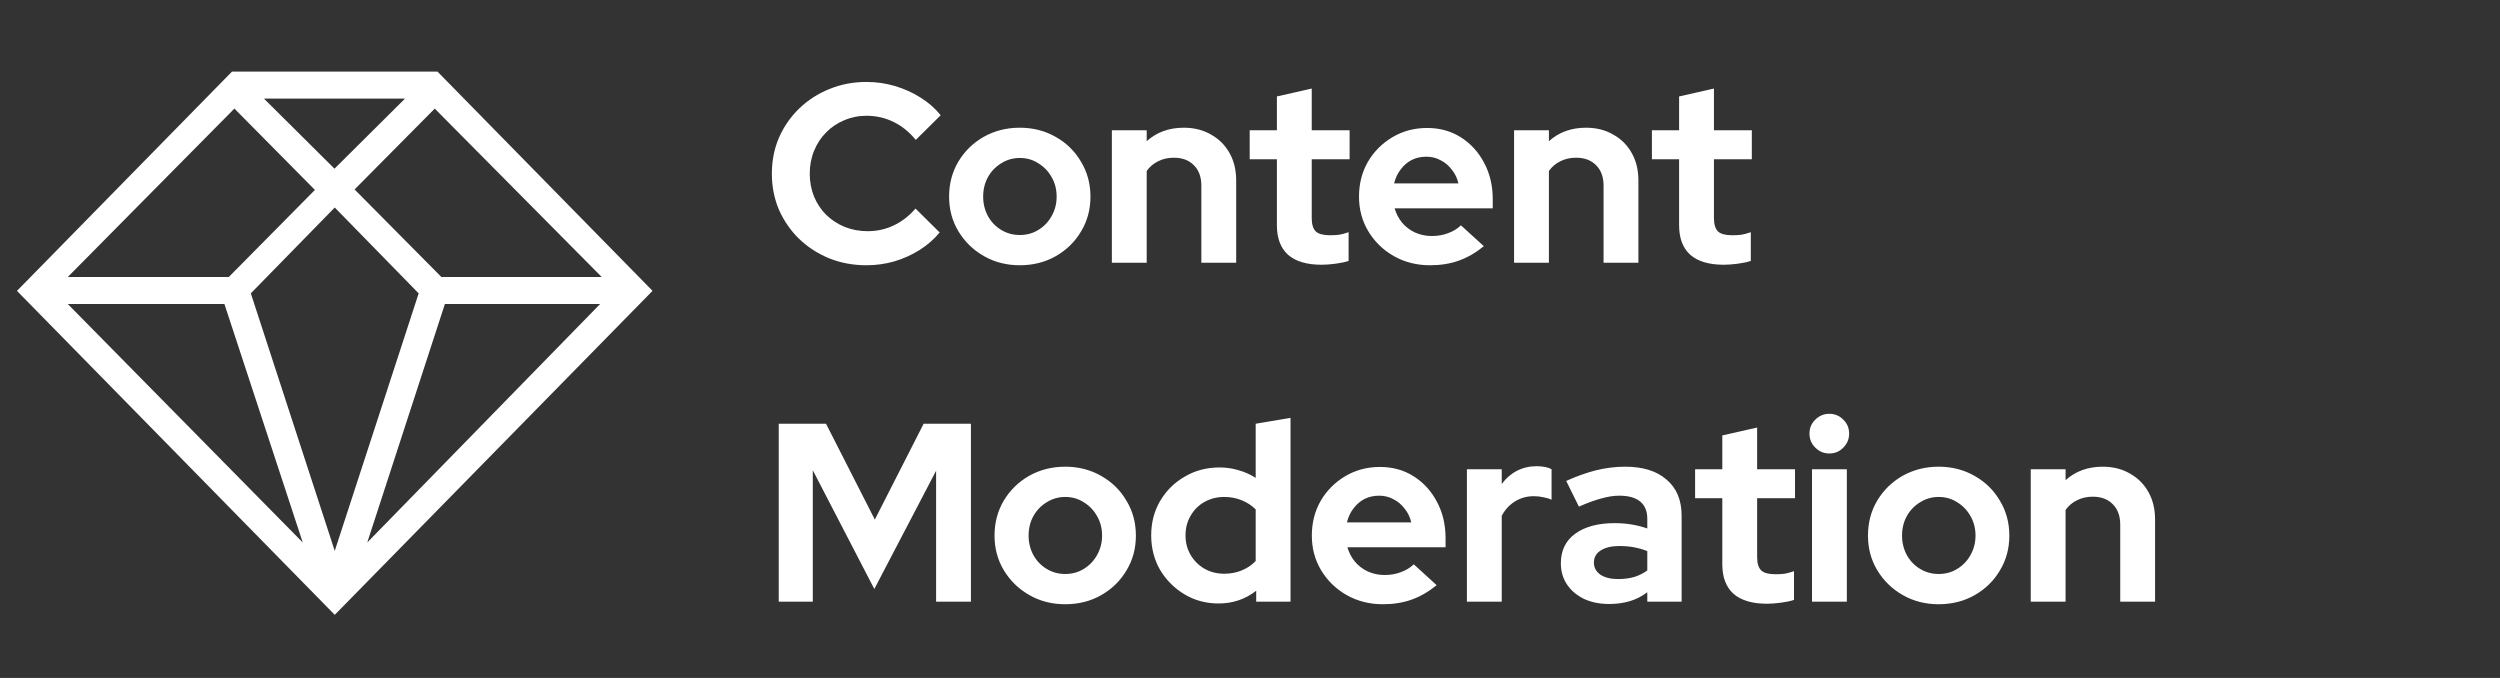 <svg width="295" height="80" viewBox="0 0 295 80" fill="none" xmlns="http://www.w3.org/2000/svg">
<rect x="0" y="0" width="295" height="80" fill="#333333" stroke="none"/>
<path d="M27.375 8.449L2.047 34.277L2 34.321L39.456 72.505L39.5 72.552L76.956 34.365L77 34.321L51.641 8.468L51.622 8.449H27.375ZM31.147 11.637H47.791L39.469 19.905L31.147 11.637ZM41.841 22.355L51.3 12.815L71.003 32.687H52.084L41.841 22.355ZM27.659 12.812L37.159 22.412L26.997 32.687H7.997L27.659 12.812ZM29.597 34.615L39.5 24.487L49.403 34.618L39.5 65.005L29.597 34.615ZM52.497 35.871H70.816L43.337 64.012L52.497 35.871ZM7.997 35.871H26.481L35.725 64.015L7.997 35.871Z" fill="white"/>
<path d="M102.24 31.3C100.68 31.3 99.22 31.03 97.86 30.49C96.5 29.93 95.31 29.16 94.29 28.18C93.29 27.2 92.5 26.06 91.92 24.76C91.36 23.44 91.08 22.02 91.08 20.5C91.08 18.96 91.36 17.54 91.92 16.24C92.5 14.92 93.3 13.77 94.32 12.79C95.34 11.81 96.52 11.05 97.86 10.51C99.22 9.95 100.68 9.67 102.24 9.67C103.4 9.67 104.52 9.83 105.6 10.15C106.68 10.47 107.68 10.92 108.6 11.5C109.54 12.08 110.34 12.78 111 13.6L108.06 16.51C107.3 15.57 106.42 14.86 105.42 14.38C104.44 13.9 103.38 13.66 102.24 13.66C101.3 13.66 100.42 13.84 99.6 14.2C98.78 14.54 98.07 15.02 97.47 15.64C96.87 16.24 96.4 16.96 96.06 17.8C95.72 18.62 95.55 19.52 95.55 20.5C95.55 21.46 95.72 22.36 96.06 23.2C96.4 24.02 96.88 24.74 97.5 25.36C98.12 25.96 98.84 26.43 99.66 26.77C100.5 27.11 101.41 27.28 102.39 27.28C103.49 27.28 104.52 27.05 105.48 26.59C106.44 26.13 107.29 25.47 108.03 24.61L110.88 27.43C110.22 28.23 109.43 28.92 108.51 29.5C107.59 30.08 106.59 30.53 105.51 30.85C104.45 31.15 103.36 31.3 102.24 31.3ZM120.334 31.3C118.774 31.3 117.364 30.94 116.104 30.22C114.844 29.5 113.844 28.53 113.104 27.31C112.364 26.09 111.994 24.72 111.994 23.2C111.994 21.68 112.354 20.31 113.074 19.09C113.814 17.85 114.814 16.87 116.074 16.15C117.354 15.43 118.774 15.07 120.334 15.07C121.894 15.07 123.304 15.43 124.564 16.15C125.844 16.87 126.844 17.85 127.564 19.09C128.304 20.31 128.674 21.68 128.674 23.2C128.674 24.72 128.304 26.09 127.564 27.31C126.844 28.53 125.854 29.5 124.594 30.22C123.334 30.94 121.914 31.3 120.334 31.3ZM120.334 27.73C121.154 27.73 121.884 27.53 122.524 27.13C123.184 26.73 123.704 26.19 124.084 25.51C124.484 24.81 124.684 24.04 124.684 23.2C124.684 22.34 124.484 21.57 124.084 20.89C123.704 20.21 123.184 19.67 122.524 19.27C121.884 18.85 121.154 18.64 120.334 18.64C119.534 18.64 118.804 18.85 118.144 19.27C117.484 19.67 116.964 20.21 116.584 20.89C116.204 21.57 116.014 22.34 116.014 23.2C116.014 24.04 116.204 24.81 116.584 25.51C116.964 26.19 117.484 26.73 118.144 27.13C118.804 27.53 119.534 27.73 120.334 27.73ZM131.2 31V15.37H135.31V16.66C136.49 15.6 137.95 15.07 139.69 15.07C140.91 15.07 141.98 15.34 142.9 15.88C143.84 16.4 144.57 17.13 145.09 18.07C145.61 18.99 145.87 20.07 145.87 21.31V31H141.76V21.91C141.76 20.89 141.47 20.09 140.89 19.51C140.31 18.91 139.52 18.61 138.52 18.61C137.82 18.61 137.2 18.75 136.66 19.03C136.12 19.29 135.67 19.67 135.31 20.17V31H131.2ZM155.954 31.24C154.214 31.24 152.894 30.85 151.994 30.07C151.114 29.27 150.674 28.11 150.674 26.59V18.79H147.464V15.37H150.674V11.38L154.784 10.45V15.37H159.254V18.79H154.784V25.75C154.784 26.47 154.944 26.99 155.264 27.31C155.584 27.61 156.144 27.76 156.944 27.76C157.344 27.76 157.704 27.74 158.024 27.7C158.364 27.64 158.734 27.54 159.134 27.4V30.79C158.714 30.93 158.194 31.04 157.574 31.12C156.954 31.2 156.414 31.24 155.954 31.24ZM168.733 31.3C167.173 31.3 165.753 30.94 164.473 30.22C163.213 29.5 162.213 28.53 161.473 27.31C160.733 26.09 160.363 24.72 160.363 23.2C160.363 21.68 160.713 20.31 161.413 19.09C162.133 17.87 163.103 16.9 164.323 16.18C165.543 15.46 166.903 15.1 168.403 15.1C169.903 15.1 171.233 15.47 172.393 16.21C173.553 16.95 174.463 17.95 175.123 19.21C175.803 20.47 176.143 21.9 176.143 23.5V24.58H164.563C164.743 25.2 165.033 25.76 165.433 26.26C165.853 26.76 166.363 27.15 166.963 27.43C167.583 27.71 168.243 27.85 168.943 27.85C169.643 27.85 170.283 27.74 170.863 27.52C171.463 27.3 171.973 26.99 172.393 26.59L175.093 29.05C174.133 29.83 173.143 30.4 172.123 30.76C171.123 31.12 169.993 31.3 168.733 31.3ZM164.503 21.64H172.093C171.953 21.02 171.693 20.48 171.313 20.02C170.953 19.54 170.513 19.17 169.993 18.91C169.493 18.63 168.933 18.49 168.313 18.49C167.673 18.49 167.093 18.62 166.573 18.88C166.073 19.14 165.643 19.51 165.283 19.99C164.923 20.45 164.663 21 164.503 21.64ZM178.661 31V15.37H182.771V16.66C183.951 15.6 185.411 15.07 187.151 15.07C188.371 15.07 189.441 15.34 190.361 15.88C191.301 16.4 192.031 17.13 192.551 18.07C193.071 18.99 193.331 20.07 193.331 21.31V31H189.221V21.91C189.221 20.89 188.931 20.09 188.351 19.51C187.771 18.91 186.981 18.61 185.981 18.61C185.281 18.61 184.661 18.75 184.121 19.03C183.581 19.29 183.131 19.67 182.771 20.17V31H178.661ZM203.415 31.24C201.675 31.24 200.355 30.85 199.455 30.07C198.575 29.27 198.135 28.11 198.135 26.59V18.79H194.925V15.37H198.135V11.38L202.245 10.45V15.37H206.715V18.79H202.245V25.75C202.245 26.47 202.405 26.99 202.725 27.31C203.045 27.61 203.605 27.76 204.405 27.76C204.805 27.76 205.165 27.74 205.485 27.7C205.825 27.64 206.195 27.54 206.595 27.4V30.79C206.175 30.93 205.655 31.04 205.035 31.12C204.415 31.2 203.875 31.24 203.415 31.24ZM91.89 71V50H97.47L103.23 61.31L108.99 50H114.57V71H110.46V55.55L103.17 69.5L95.91 55.49V71H91.89ZM125.695 71.3C124.135 71.3 122.725 70.94 121.465 70.22C120.205 69.5 119.205 68.53 118.465 67.31C117.725 66.09 117.355 64.72 117.355 63.2C117.355 61.68 117.715 60.31 118.435 59.09C119.175 57.85 120.175 56.87 121.435 56.15C122.715 55.43 124.135 55.07 125.695 55.07C127.255 55.07 128.665 55.43 129.925 56.15C131.205 56.87 132.205 57.85 132.925 59.09C133.665 60.31 134.035 61.68 134.035 63.2C134.035 64.72 133.665 66.09 132.925 67.31C132.205 68.53 131.215 69.5 129.955 70.22C128.695 70.94 127.275 71.3 125.695 71.3ZM125.695 67.73C126.515 67.73 127.245 67.53 127.885 67.13C128.545 66.73 129.065 66.19 129.445 65.51C129.845 64.81 130.045 64.04 130.045 63.2C130.045 62.34 129.845 61.57 129.445 60.89C129.065 60.21 128.545 59.67 127.885 59.27C127.245 58.85 126.515 58.64 125.695 58.64C124.895 58.64 124.165 58.85 123.505 59.27C122.845 59.67 122.325 60.21 121.945 60.89C121.565 61.57 121.375 62.34 121.375 63.2C121.375 64.04 121.565 64.81 121.945 65.51C122.325 66.19 122.845 66.73 123.505 67.13C124.165 67.53 124.895 67.73 125.695 67.73ZM143.791 71.21C142.311 71.21 140.971 70.85 139.771 70.13C138.571 69.41 137.611 68.45 136.891 67.25C136.191 66.03 135.841 64.67 135.841 63.17C135.841 61.67 136.191 60.32 136.891 59.12C137.611 57.9 138.581 56.94 139.801 56.24C141.021 55.52 142.391 55.16 143.911 55.16C144.691 55.16 145.441 55.27 146.161 55.49C146.881 55.69 147.551 55.99 148.171 56.39V50L152.281 49.31V71H148.231V69.71C146.951 70.71 145.471 71.21 143.791 71.21ZM144.451 67.7C145.211 67.7 145.901 67.57 146.521 67.31C147.161 67.05 147.711 66.68 148.171 66.2V60.11C147.711 59.65 147.161 59.29 146.521 59.03C145.881 58.77 145.191 58.64 144.451 58.64C143.591 58.64 142.811 58.84 142.111 59.24C141.431 59.62 140.891 60.16 140.491 60.86C140.091 61.54 139.891 62.31 139.891 63.17C139.891 64.03 140.091 64.8 140.491 65.48C140.891 66.16 141.431 66.7 142.111 67.1C142.811 67.5 143.591 67.7 144.451 67.7ZM163.166 71.3C161.606 71.3 160.186 70.94 158.906 70.22C157.646 69.5 156.646 68.53 155.906 67.31C155.166 66.09 154.796 64.72 154.796 63.2C154.796 61.68 155.146 60.31 155.846 59.09C156.566 57.87 157.536 56.9 158.756 56.18C159.976 55.46 161.336 55.1 162.836 55.1C164.336 55.1 165.666 55.47 166.826 56.21C167.986 56.95 168.896 57.95 169.556 59.21C170.236 60.47 170.576 61.9 170.576 63.5V64.58H158.996C159.176 65.2 159.466 65.76 159.866 66.26C160.286 66.76 160.796 67.15 161.396 67.43C162.016 67.71 162.676 67.85 163.376 67.85C164.076 67.85 164.716 67.74 165.296 67.52C165.896 67.3 166.406 66.99 166.826 66.59L169.526 69.05C168.566 69.83 167.576 70.4 166.556 70.76C165.556 71.12 164.426 71.3 163.166 71.3ZM158.936 61.64H166.526C166.386 61.02 166.126 60.48 165.746 60.02C165.386 59.54 164.946 59.17 164.426 58.91C163.926 58.63 163.366 58.49 162.746 58.49C162.106 58.49 161.526 58.62 161.006 58.88C160.506 59.14 160.076 59.51 159.716 59.99C159.356 60.45 159.096 61 158.936 61.64ZM173.095 71V55.37H177.205V57.11C177.705 56.43 178.305 55.91 179.005 55.55C179.705 55.19 180.495 55.01 181.375 55.01C182.135 55.03 182.705 55.15 183.085 55.37V58.97C182.785 58.83 182.455 58.73 182.095 58.67C181.735 58.59 181.365 58.55 180.985 58.55C180.185 58.55 179.455 58.75 178.795 59.15C178.135 59.55 177.605 60.12 177.205 60.86V71H173.095ZM189.881 71.27C188.761 71.27 187.771 71.07 186.911 70.67C186.051 70.25 185.381 69.68 184.901 68.96C184.421 68.24 184.181 67.41 184.181 66.47C184.181 64.97 184.741 63.81 185.861 62.99C187.001 62.15 188.561 61.73 190.541 61.73C191.901 61.73 193.181 61.94 194.381 62.36V61.22C194.381 60.32 194.101 59.64 193.541 59.18C192.981 58.72 192.161 58.49 191.081 58.49C190.421 58.49 189.711 58.6 188.951 58.82C188.191 59.02 187.311 59.34 186.311 59.78L184.811 56.75C186.051 56.19 187.231 55.77 188.351 55.49C189.491 55.21 190.631 55.07 191.771 55.07C193.871 55.07 195.501 55.58 196.661 56.6C197.841 57.6 198.431 59.02 198.431 60.86V71H194.381V69.89C193.741 70.37 193.051 70.72 192.311 70.94C191.571 71.16 190.761 71.27 189.881 71.27ZM188.081 66.38C188.081 66.98 188.341 67.46 188.861 67.82C189.381 68.16 190.071 68.33 190.931 68.33C191.611 68.33 192.241 68.25 192.821 68.09C193.401 67.91 193.921 67.65 194.381 67.31V65.03C193.881 64.83 193.361 64.68 192.821 64.58C192.281 64.48 191.701 64.43 191.081 64.43C190.141 64.43 189.401 64.61 188.861 64.97C188.341 65.31 188.081 65.78 188.081 66.38ZM208.512 71.24C206.772 71.24 205.452 70.85 204.552 70.07C203.672 69.27 203.232 68.11 203.232 66.59V58.79H200.022V55.37H203.232V51.38L207.342 50.45V55.37H211.812V58.79H207.342V65.75C207.342 66.47 207.502 66.99 207.822 67.31C208.142 67.61 208.702 67.76 209.502 67.76C209.902 67.76 210.262 67.74 210.582 67.7C210.922 67.64 211.292 67.54 211.692 67.4V70.79C211.272 70.93 210.752 71.04 210.132 71.12C209.512 71.2 208.972 71.24 208.512 71.24ZM213.817 71V55.37H217.927V71H213.817ZM215.857 53.51C215.217 53.51 214.667 53.28 214.207 52.82C213.747 52.36 213.517 51.81 213.517 51.17C213.517 50.51 213.747 49.96 214.207 49.52C214.667 49.06 215.217 48.83 215.857 48.83C216.517 48.83 217.067 49.06 217.507 49.52C217.967 49.96 218.197 50.51 218.197 51.17C218.197 51.81 217.967 52.36 217.507 52.82C217.067 53.28 216.517 53.51 215.857 53.51ZM228.761 71.3C227.201 71.3 225.791 70.94 224.531 70.22C223.271 69.5 222.271 68.53 221.531 67.31C220.791 66.09 220.421 64.72 220.421 63.2C220.421 61.68 220.781 60.31 221.501 59.09C222.241 57.85 223.241 56.87 224.501 56.15C225.781 55.43 227.201 55.07 228.761 55.07C230.321 55.07 231.731 55.43 232.991 56.15C234.271 56.87 235.271 57.85 235.991 59.09C236.731 60.31 237.101 61.68 237.101 63.2C237.101 64.72 236.731 66.09 235.991 67.31C235.271 68.53 234.281 69.5 233.021 70.22C231.761 70.94 230.341 71.3 228.761 71.3ZM228.761 67.73C229.581 67.73 230.311 67.53 230.951 67.13C231.611 66.73 232.131 66.19 232.511 65.51C232.911 64.81 233.111 64.04 233.111 63.2C233.111 62.34 232.911 61.57 232.511 60.89C232.131 60.21 231.611 59.67 230.951 59.27C230.311 58.85 229.581 58.64 228.761 58.64C227.961 58.64 227.231 58.85 226.571 59.27C225.911 59.67 225.391 60.21 225.011 60.89C224.631 61.57 224.441 62.34 224.441 63.2C224.441 64.04 224.631 64.81 225.011 65.51C225.391 66.19 225.911 66.73 226.571 67.13C227.231 67.53 227.961 67.73 228.761 67.73ZM239.628 71V55.37H243.738V56.66C244.918 55.6 246.378 55.07 248.118 55.07C249.338 55.07 250.408 55.34 251.328 55.88C252.268 56.4 252.998 57.13 253.518 58.07C254.038 58.99 254.298 60.07 254.298 61.31V71H250.188V61.91C250.188 60.89 249.898 60.09 249.318 59.51C248.738 58.91 247.948 58.61 246.948 58.61C246.248 58.61 245.628 58.75 245.088 59.03C244.548 59.29 244.098 59.67 243.738 60.17V71H239.628Z" fill="white"/>
</svg>
